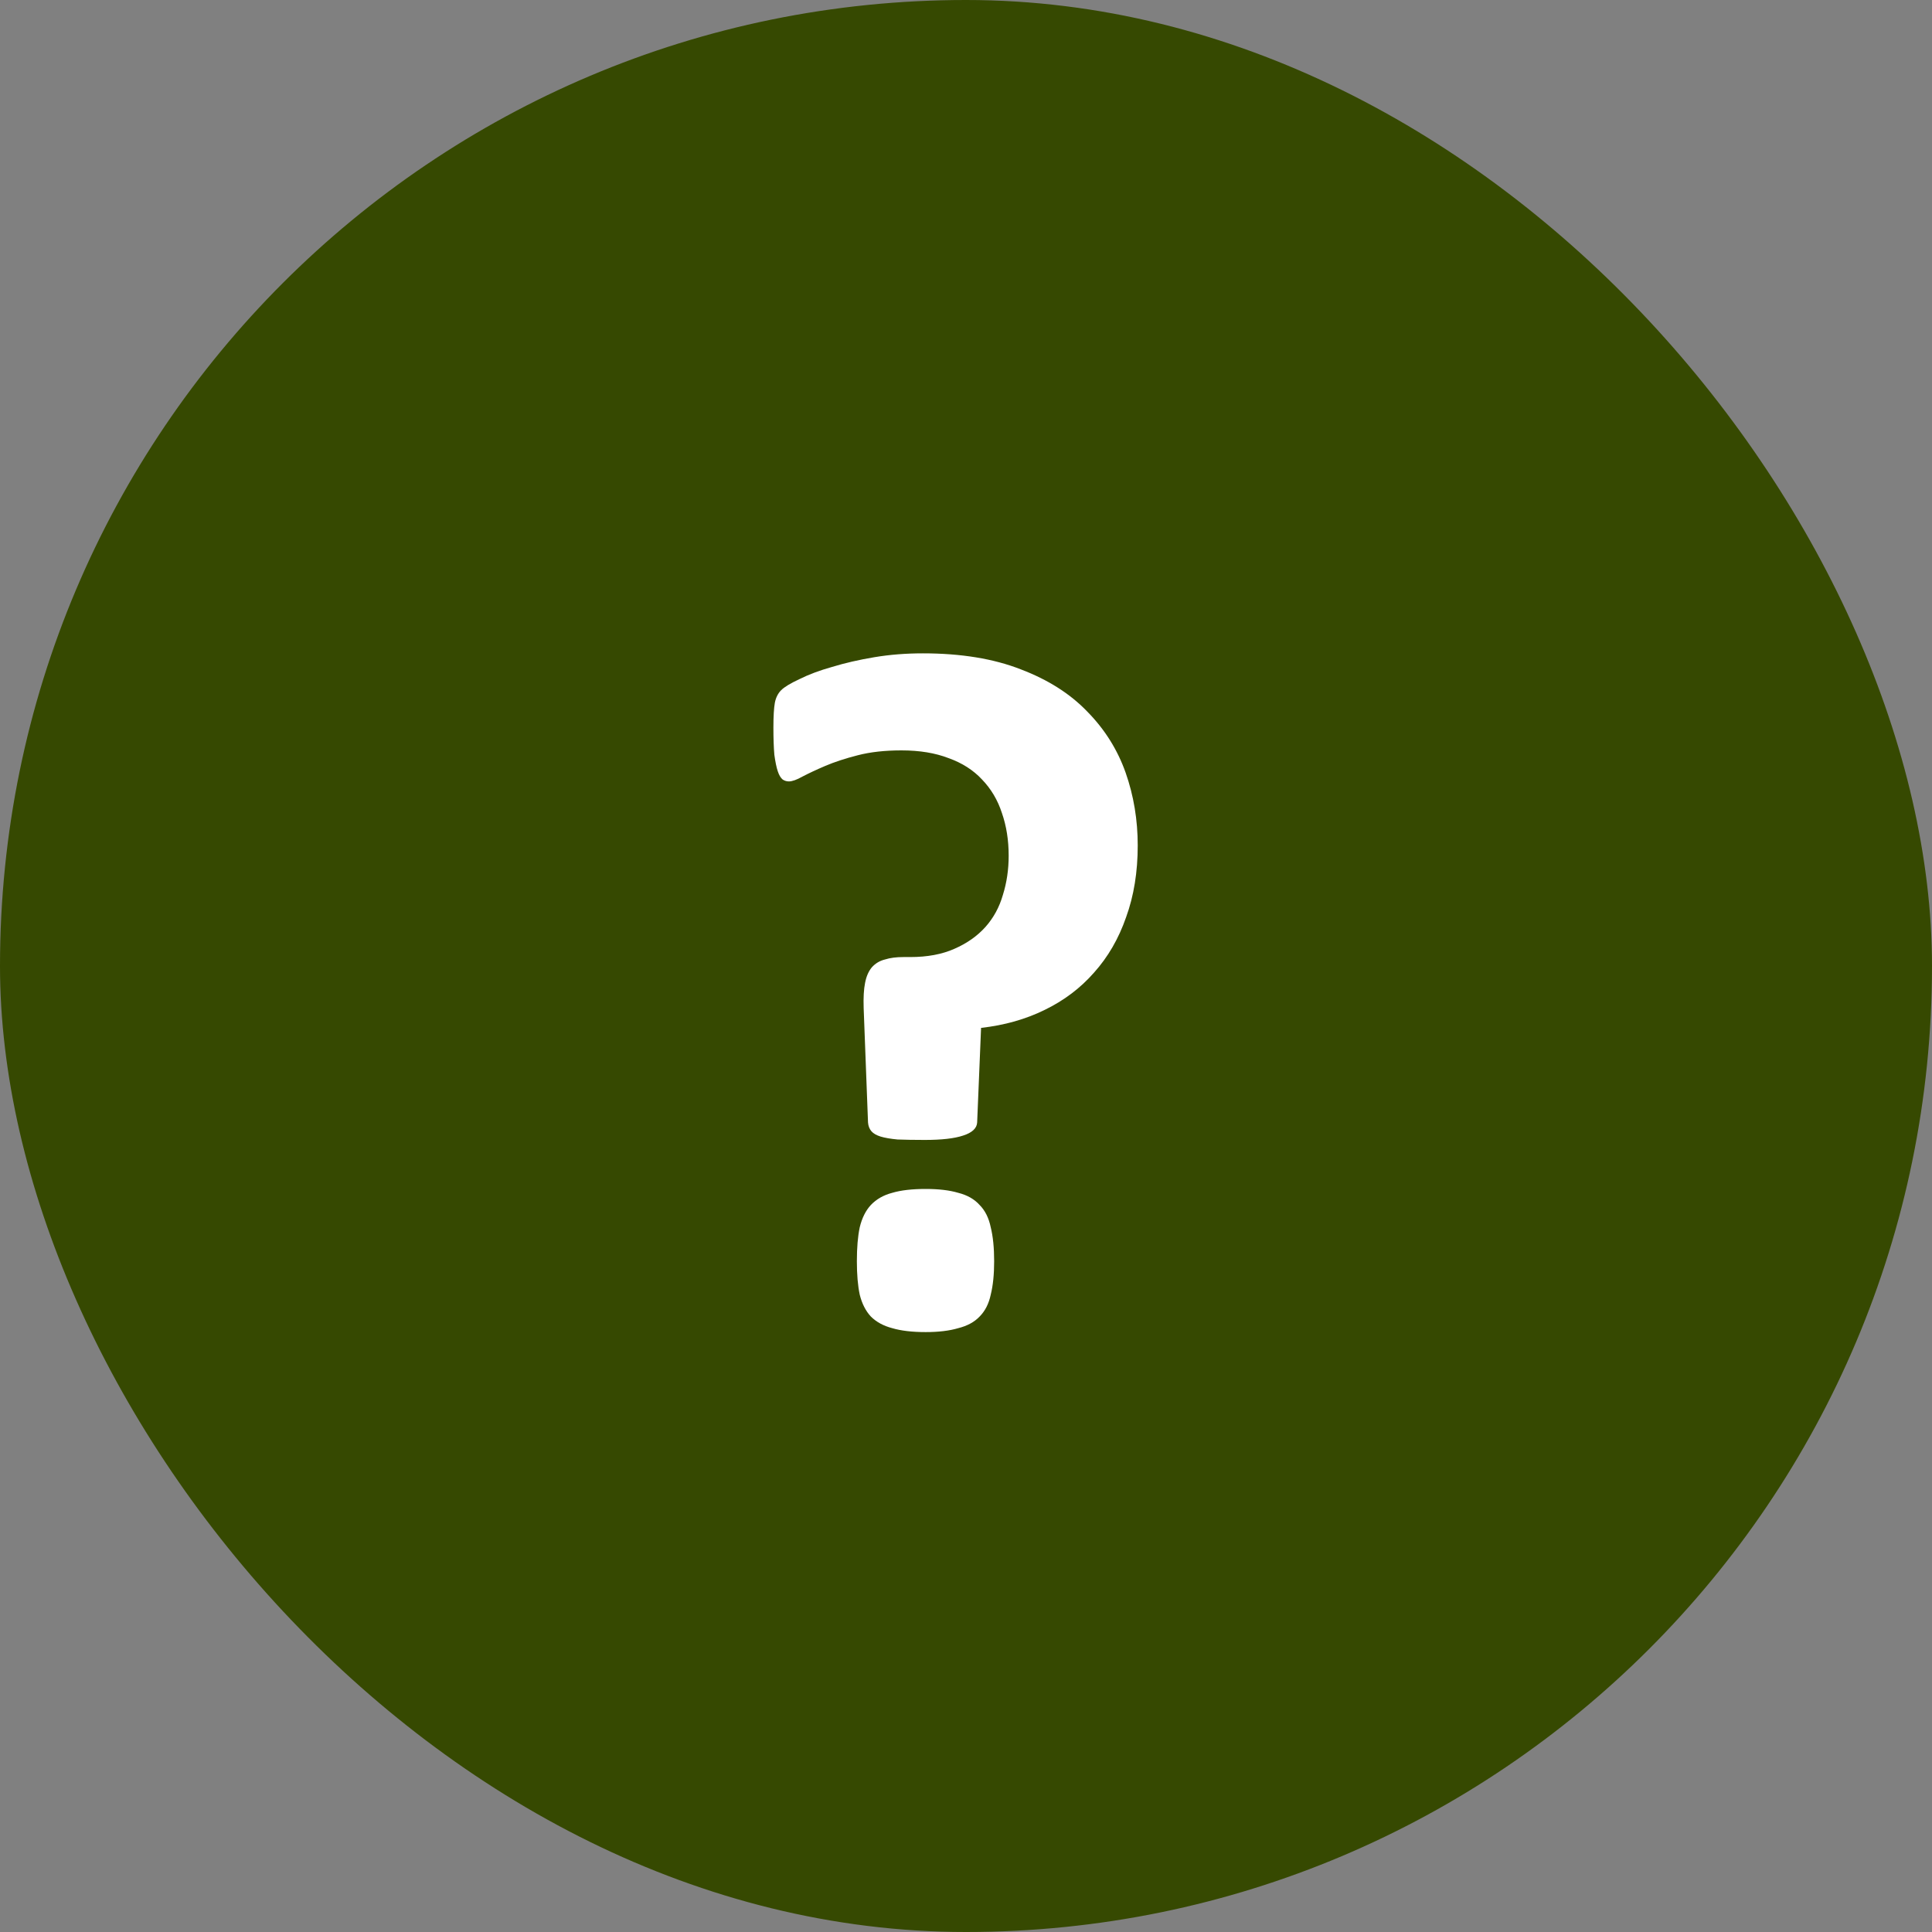 <?xml version="1.0" encoding="UTF-8"?> <svg xmlns="http://www.w3.org/2000/svg" width="35" height="35" viewBox="0 0 35 35" fill="none"><rect x="0" y="0" width="35" height="35" fill="#808080" stroke="none"/> <rect width="35" height="35" rx="17.5" fill="#364901"></rect> <path d="M20.611 15.316C20.611 15.797 20.541 16.23 20.4 16.617C20.266 17.004 20.072 17.338 19.82 17.619C19.574 17.9 19.275 18.126 18.924 18.296C18.578 18.466 18.194 18.574 17.773 18.621L17.702 20.335C17.696 20.44 17.611 20.52 17.447 20.572C17.289 20.625 17.058 20.651 16.753 20.651C16.56 20.651 16.395 20.648 16.261 20.643C16.132 20.631 16.029 20.613 15.953 20.59C15.877 20.566 15.821 20.534 15.786 20.493C15.751 20.452 15.73 20.399 15.725 20.335L15.646 18.261C15.64 18.073 15.648 17.921 15.672 17.804C15.695 17.686 15.736 17.593 15.795 17.523C15.859 17.452 15.938 17.405 16.032 17.382C16.126 17.352 16.237 17.338 16.366 17.338H16.489C16.8 17.338 17.066 17.288 17.289 17.189C17.518 17.089 17.705 16.957 17.852 16.793C17.998 16.629 18.104 16.436 18.168 16.213C18.238 15.99 18.273 15.753 18.273 15.501C18.273 15.22 18.232 14.962 18.15 14.727C18.074 14.493 17.954 14.291 17.79 14.121C17.632 13.951 17.43 13.822 17.184 13.734C16.943 13.641 16.659 13.594 16.331 13.594C16.032 13.594 15.769 13.623 15.54 13.682C15.312 13.74 15.115 13.805 14.951 13.875C14.787 13.945 14.649 14.01 14.538 14.068C14.433 14.127 14.351 14.156 14.292 14.156C14.251 14.156 14.213 14.145 14.178 14.121C14.143 14.092 14.113 14.042 14.09 13.972C14.066 13.901 14.046 13.802 14.028 13.673C14.017 13.544 14.011 13.38 14.011 13.181C14.011 12.976 14.02 12.826 14.037 12.732C14.055 12.639 14.093 12.562 14.151 12.504C14.21 12.445 14.321 12.378 14.485 12.302C14.649 12.22 14.846 12.146 15.074 12.082C15.303 12.012 15.558 11.953 15.839 11.906C16.12 11.859 16.413 11.836 16.718 11.836C17.409 11.836 18.001 11.933 18.493 12.126C18.985 12.313 19.387 12.568 19.697 12.891C20.014 13.213 20.245 13.582 20.392 13.998C20.538 14.414 20.611 14.854 20.611 15.316ZM18.01 22.849C18.01 23.089 17.989 23.291 17.948 23.455C17.913 23.619 17.846 23.751 17.746 23.851C17.652 23.95 17.523 24.02 17.359 24.061C17.201 24.108 17.005 24.132 16.77 24.132C16.524 24.132 16.322 24.108 16.164 24.061C16.006 24.02 15.877 23.95 15.777 23.851C15.684 23.751 15.616 23.619 15.575 23.455C15.54 23.291 15.523 23.089 15.523 22.849C15.523 22.602 15.54 22.398 15.575 22.233C15.616 22.064 15.684 21.929 15.777 21.829C15.877 21.724 16.006 21.65 16.164 21.609C16.322 21.562 16.524 21.539 16.77 21.539C17.005 21.539 17.201 21.562 17.359 21.609C17.523 21.65 17.652 21.724 17.746 21.829C17.846 21.929 17.913 22.064 17.948 22.233C17.989 22.398 18.01 22.602 18.01 22.849Z" fill="white"></path> </svg> 